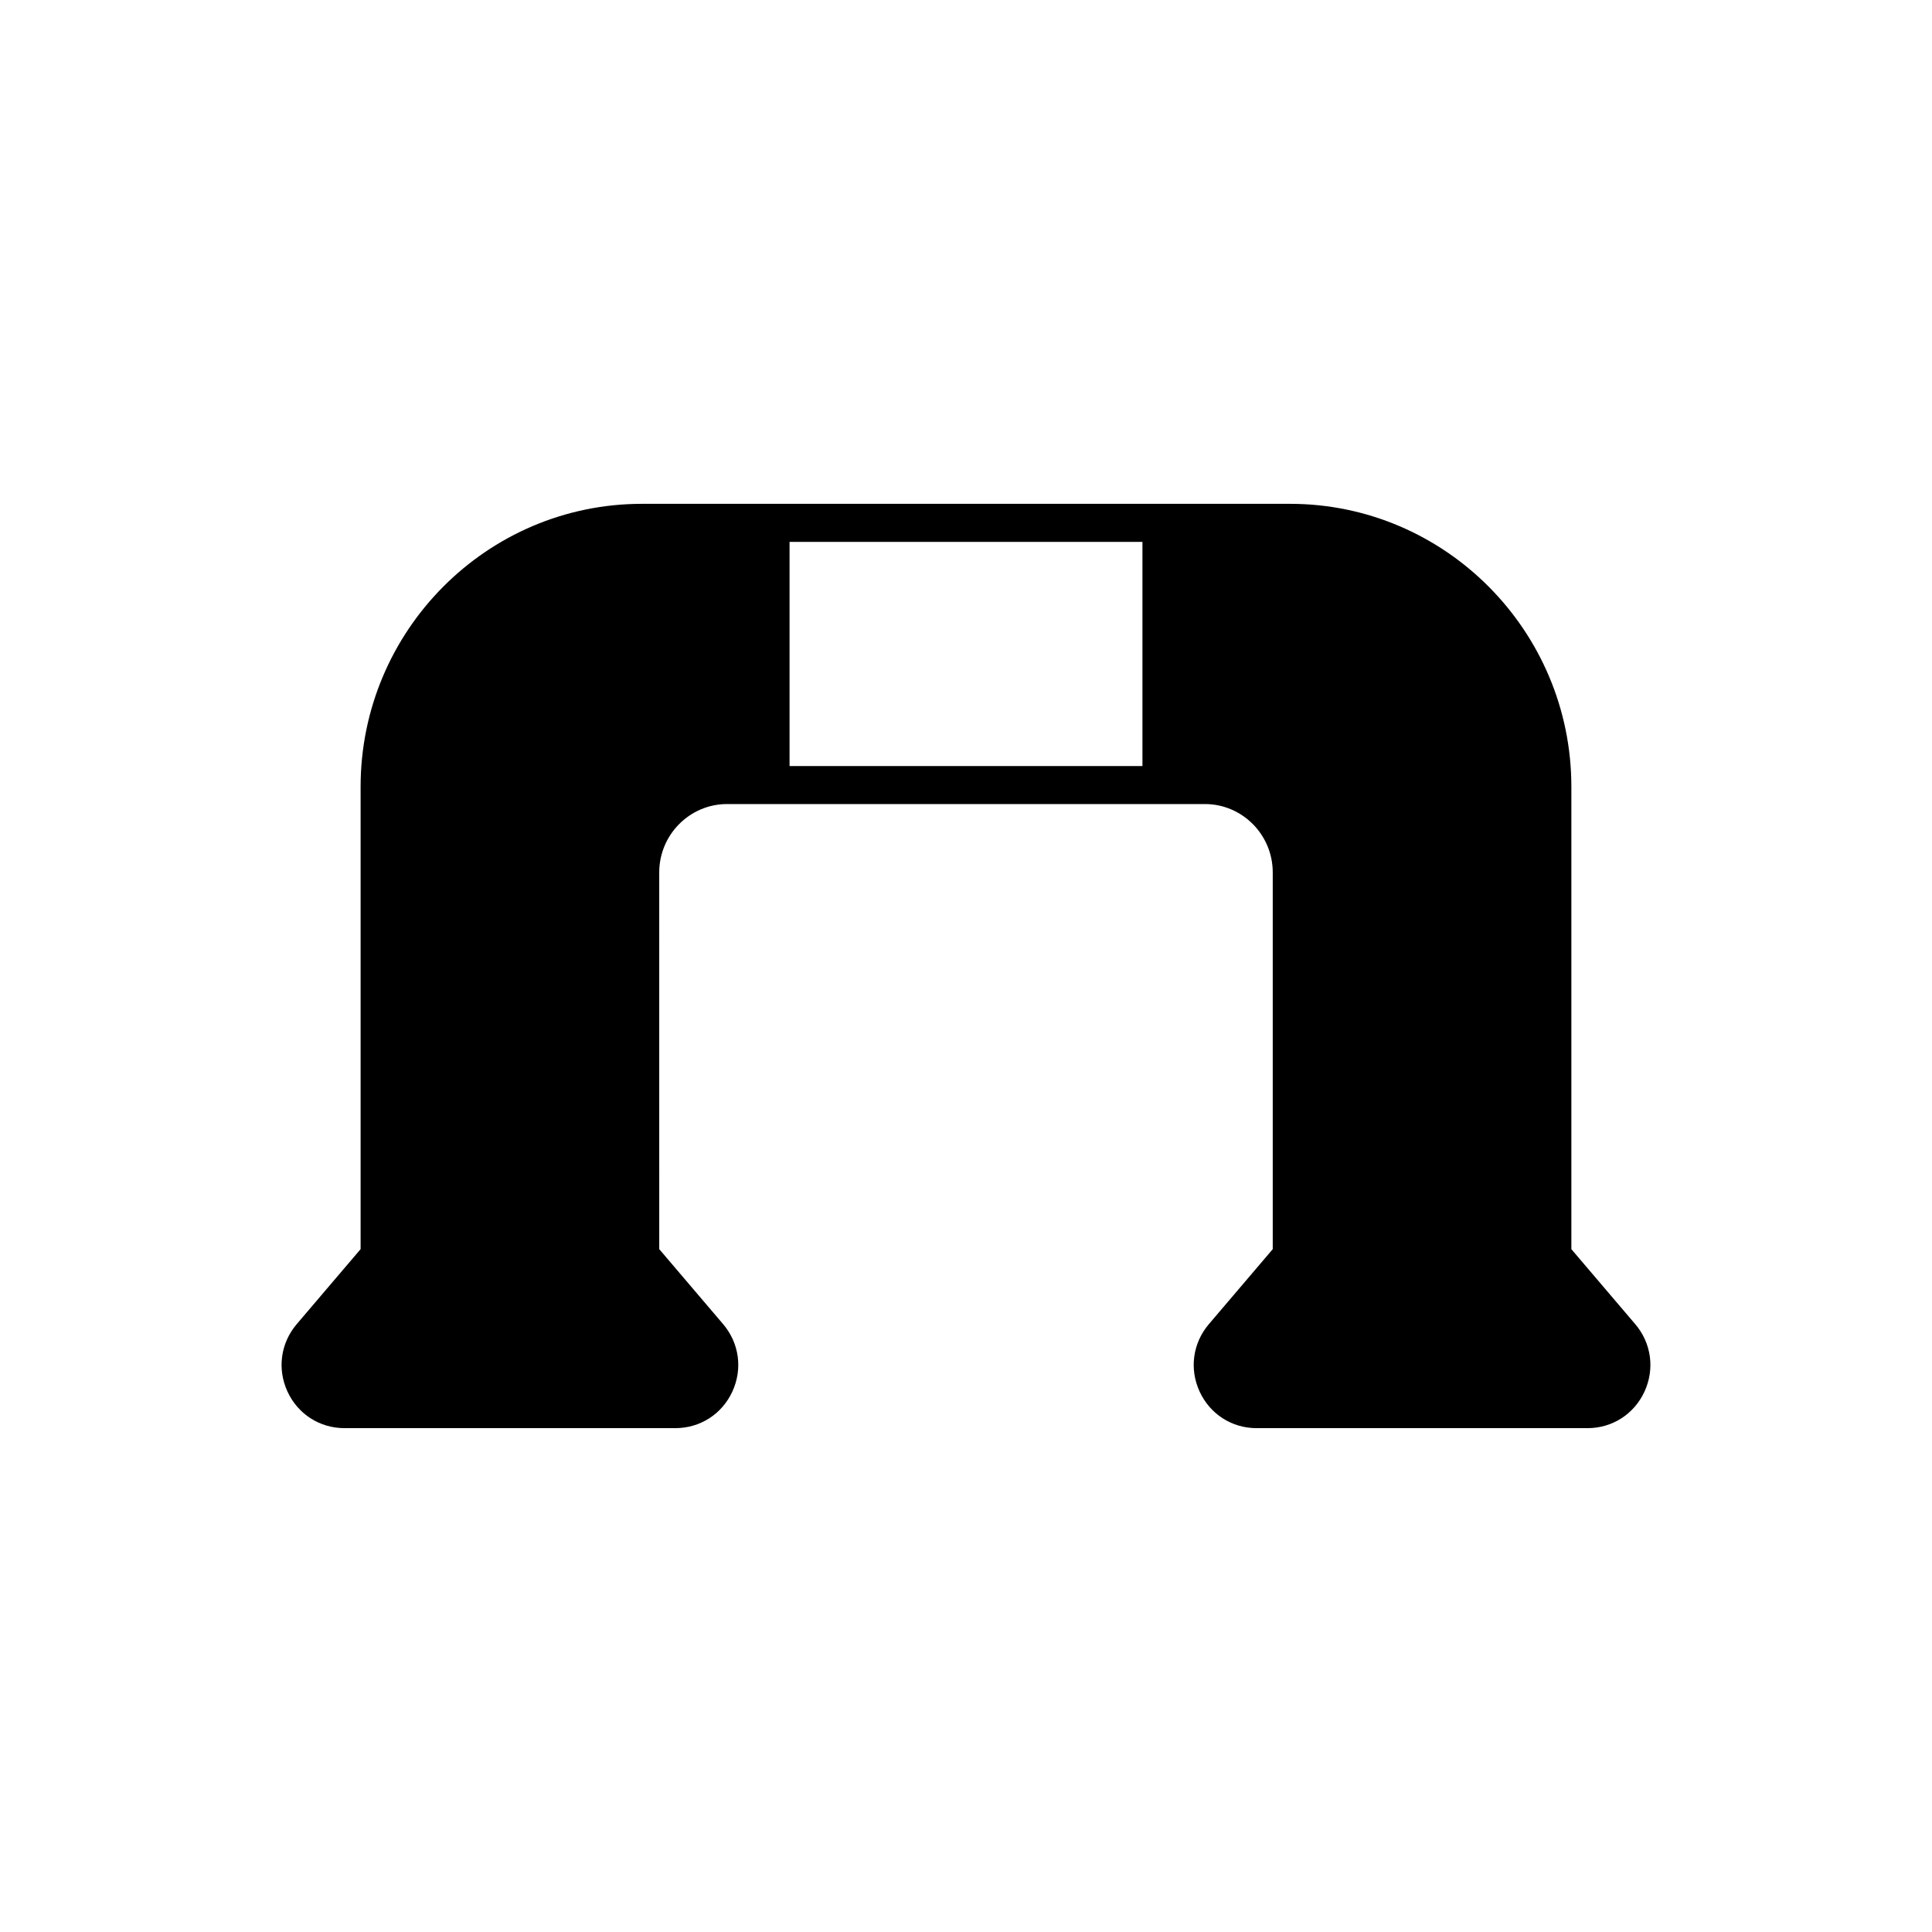 <?xml version="1.0" encoding="UTF-8"?>
<!-- Uploaded to: ICON Repo, www.iconrepo.com, Generator: ICON Repo Mixer Tools -->
<svg fill="#000000" width="800px" height="800px" version="1.1" viewBox="144 144 512 512" xmlns="http://www.w3.org/2000/svg">
 <path d="m577.35 494.91-16.922-19.867v-122.52c0-41.359-33.457-75.004-74.578-75.004h-171.71c-41.125 0-74.578 33.648-74.578 75.004v122.51l-16.922 19.867c-4.285 5.031-5.223 11.887-2.449 17.895 2.758 5.969 8.543 9.676 15.094 9.676h87.695c6.555 0 12.336-3.711 15.094-9.676 2.773-6.008 1.836-12.859-2.449-17.895l-16.922-19.867-0.004-99.828c0-9.992 8.07-18.125 17.984-18.125h126.62c9.918 0 17.984 8.133 17.984 18.125v99.832l-16.922 19.867c-4.285 5.031-5.223 11.887-2.449 17.895 2.758 5.969 8.543 9.676 15.094 9.676h87.695c6.555 0 12.336-3.711 15.094-9.676 2.769-6.008 1.832-12.863-2.453-17.895zm-130.59-147.9h-93.52v-59.406h93.52z"/>
</svg>